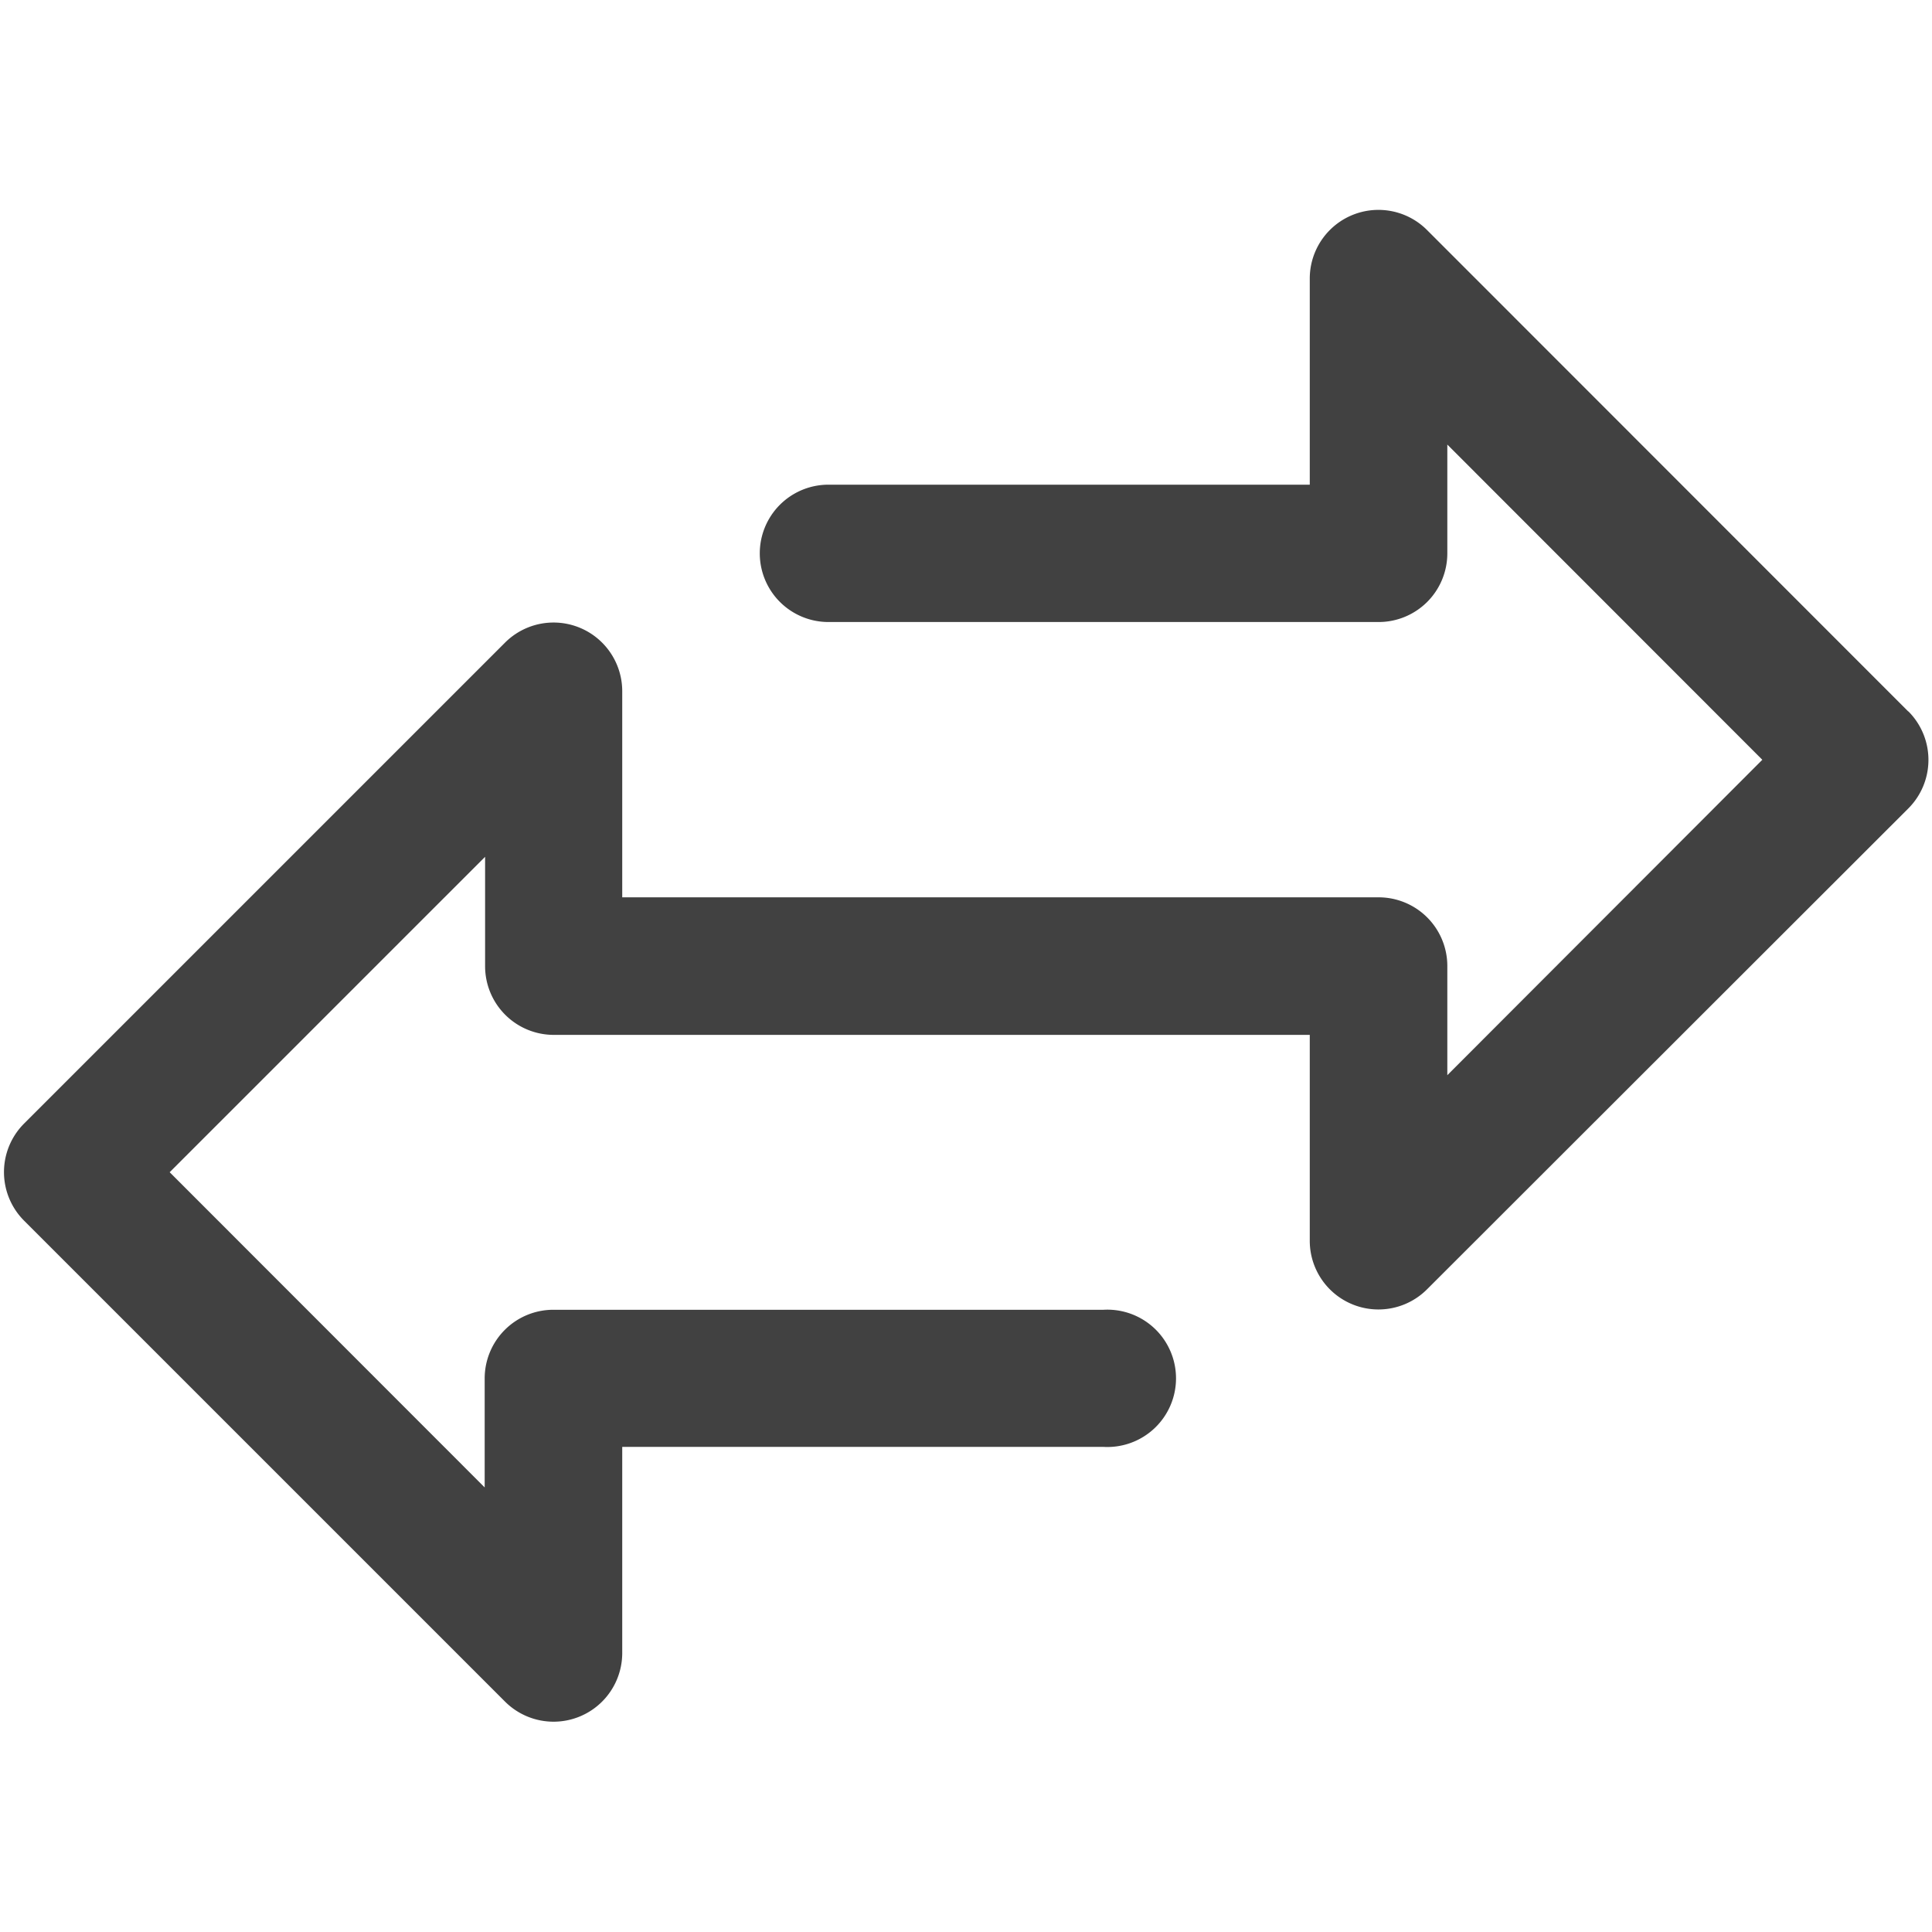 <?xml version="1.0" encoding="UTF-8"?>
<svg xmlns="http://www.w3.org/2000/svg" width="96" height="96" viewBox="0 0 92 92" fill="none">
  <path d="M90.87 33.88 67.95 10.95a3.27 3.27 0 0 0-5.58 2.3v9.83H39.45a3.27 3.27 0 0 0 0 6.54h26.18a3.27 3.27 0 0 0 3.29-3.27v-5.18l15 15.01-15 15.02V46a3.27 3.27 0 0 0-3.29-3.27h-36V32.9a3.27 3.27 0 0 0-5.58-2.3L1.15 53.5a3.27 3.27 0 0 0 0 4.63l22.9 22.9a3.27 3.27 0 0 0 5.58-2.3V68.9h22.92a3.27 3.27 0 1 0 0-6.53h-26.2a3.27 3.27 0 0 0-3.27 3.26v5.2l-15-15.01L23.1 40.8V46a3.27 3.27 0 0 0 3.27 3.28h36v9.82a3.27 3.27 0 0 0 5.58 2.3l22.92-22.9a3.27 3.27 0 0 0 0-4.63v.01Z" fill="#414141"></path>
</svg>
